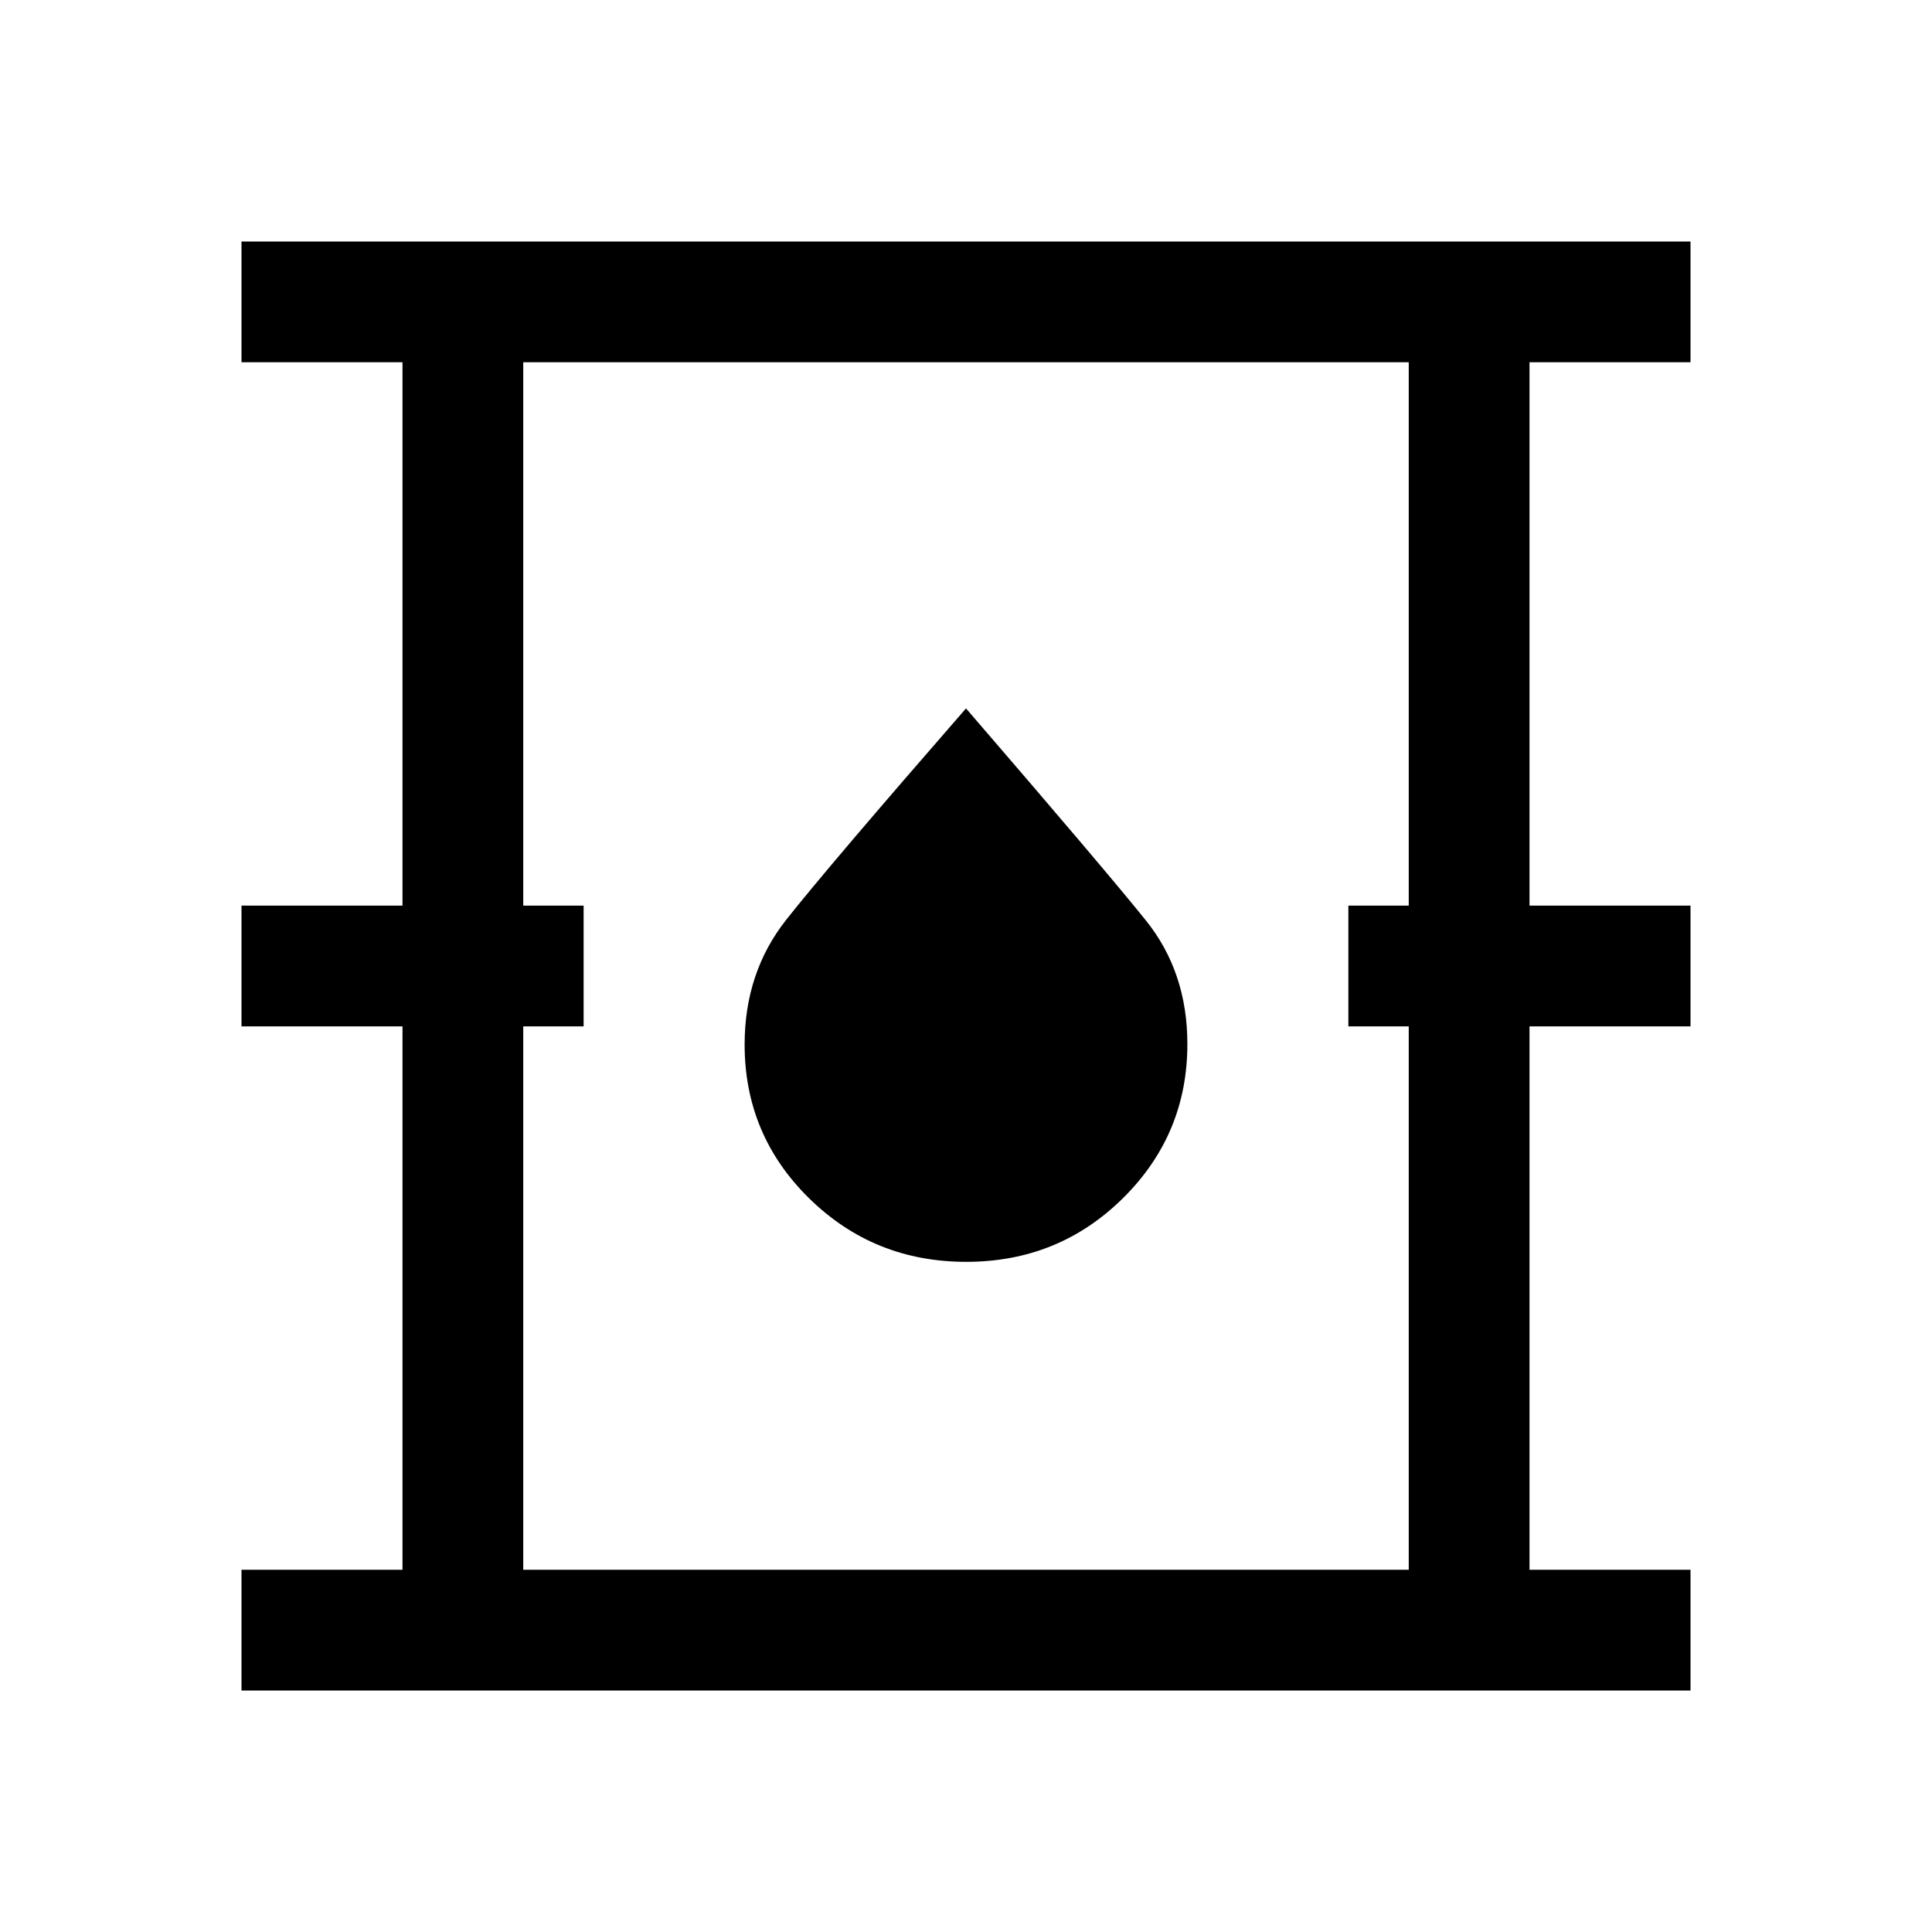 <svg xmlns="http://www.w3.org/2000/svg" width="48" height="48" viewBox="0 -960 960 960"><path d="M120-120v-60h80v-270h-80v-60h80v-270h-80v-60h720v60h-80v270h80v60h-80v270h80v60H120Zm140-60h440v-270h-30v-60h30v-270H260v270h30v60h-30v270Zm220.118-153Q526-333 558-364.643q32-31.644 32-76.586 0-35.771-20.625-61.421Q548.75-528.301 480-608q-68.75 78.926-89.375 105.082Q370-476.762 370-440.97q0 44.97 32.118 76.47 32.117 31.5 78 31.5ZM260-180v-600 600Z"/></svg>